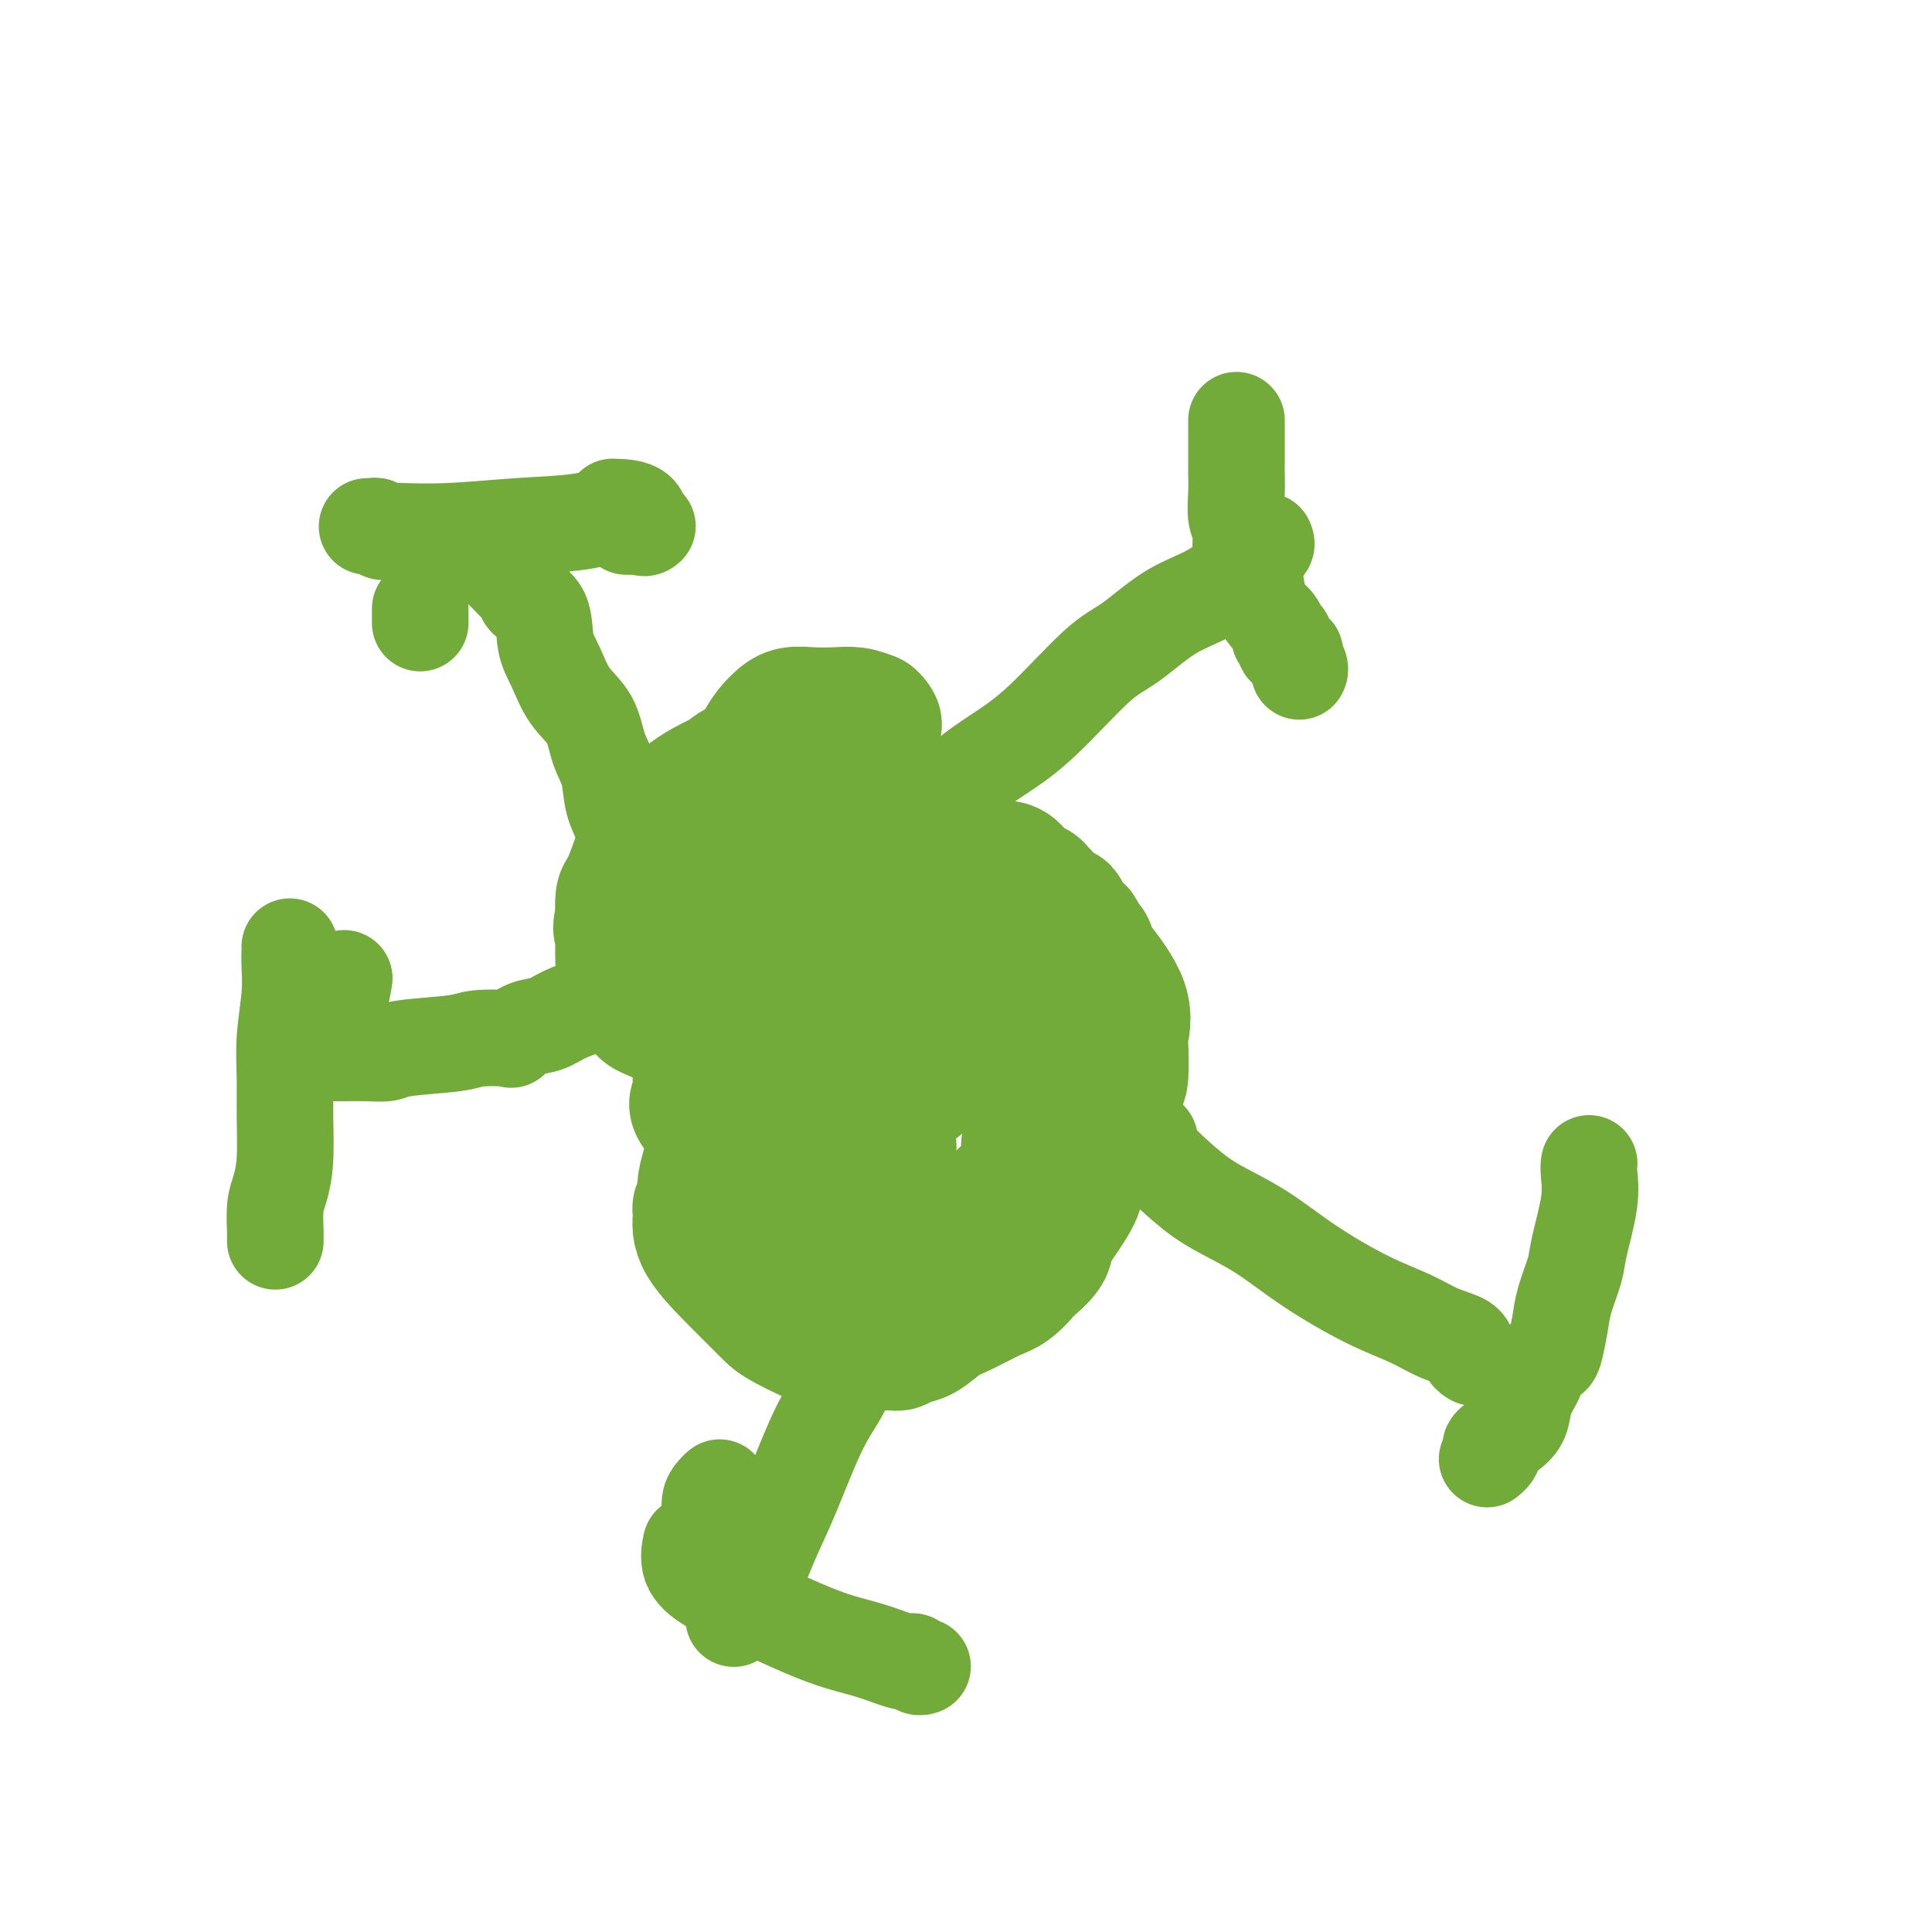<svg viewBox='0 0 400 400' version='1.1' xmlns='http://www.w3.org/2000/svg' xmlns:xlink='http://www.w3.org/1999/xlink'><g fill='none' stroke='#73AB3A' stroke-width='28' stroke-linecap='round' stroke-linejoin='round'><path d='M180,149c0.133,-0.051 0.267,-0.101 0,0c-0.267,0.101 -0.934,0.354 -2,1c-1.066,0.646 -2.530,1.684 -4,3c-1.470,1.316 -2.945,2.910 -4,4c-1.055,1.090 -1.691,1.677 -2,2c-0.309,0.323 -0.291,0.382 -1,1c-0.709,0.618 -2.144,1.795 -3,3c-0.856,1.205 -1.131,2.436 -2,3c-0.869,0.564 -2.331,0.460 -3,1c-0.669,0.540 -0.545,1.725 -1,3c-0.455,1.275 -1.487,2.642 -2,4c-0.513,1.358 -0.506,2.708 -1,5c-0.494,2.292 -1.490,5.526 -2,7c-0.510,1.474 -0.533,1.187 -1,2c-0.467,0.813 -1.379,2.726 -2,5c-0.621,2.274 -0.951,4.909 -1,7c-0.049,2.091 0.182,3.639 0,5c-0.182,1.361 -0.776,2.536 -1,4c-0.224,1.464 -0.078,3.219 0,5c0.078,1.781 0.089,3.588 0,6c-0.089,2.412 -0.278,5.428 0,8c0.278,2.572 1.022,4.700 2,7c0.978,2.300 2.190,4.771 3,7c0.810,2.229 1.218,4.215 2,6c0.782,1.785 1.938,3.367 3,5c1.062,1.633 2.031,3.316 3,5'/><path d='M161,258c2.694,5.745 2.929,5.109 4,5c1.071,-0.109 2.977,0.310 4,1c1.023,0.690 1.161,1.652 2,2c0.839,0.348 2.377,0.081 4,0c1.623,-0.081 3.330,0.025 4,0c0.670,-0.025 0.303,-0.179 1,0c0.697,0.179 2.459,0.691 4,0c1.541,-0.691 2.860,-2.584 4,-3c1.140,-0.416 2.102,0.647 3,0c0.898,-0.647 1.731,-3.002 3,-4c1.269,-0.998 2.972,-0.638 4,-1c1.028,-0.362 1.379,-1.444 2,-2c0.621,-0.556 1.512,-0.586 2,-1c0.488,-0.414 0.572,-1.214 1,-2c0.428,-0.786 1.201,-1.559 2,-2c0.799,-0.441 1.625,-0.551 2,-1c0.375,-0.449 0.301,-1.239 1,-2c0.699,-0.761 2.172,-1.493 3,-2c0.828,-0.507 1.010,-0.788 1,-1c-0.010,-0.212 -0.213,-0.357 0,-1c0.213,-0.643 0.842,-1.786 1,-3c0.158,-1.214 -0.156,-2.499 0,-4c0.156,-1.501 0.781,-3.217 1,-5c0.219,-1.783 0.030,-3.633 0,-6c-0.030,-2.367 0.097,-5.250 0,-7c-0.097,-1.750 -0.418,-2.367 0,-3c0.418,-0.633 1.576,-1.283 2,-2c0.424,-0.717 0.114,-1.501 0,-2c-0.114,-0.499 -0.033,-0.714 0,-1c0.033,-0.286 0.016,-0.643 0,-1'/><path d='M216,210c0.446,-5.653 0.060,-4.286 0,-5c-0.060,-0.714 0.206,-3.509 0,-5c-0.206,-1.491 -0.885,-1.677 -1,-2c-0.115,-0.323 0.335,-0.782 0,-1c-0.335,-0.218 -1.454,-0.194 -2,-1c-0.546,-0.806 -0.521,-2.442 -1,-3c-0.479,-0.558 -1.464,-0.039 -2,0c-0.536,0.039 -0.623,-0.403 -1,-1c-0.377,-0.597 -1.045,-1.351 -2,-2c-0.955,-0.649 -2.199,-1.195 -3,-2c-0.801,-0.805 -1.160,-1.868 -2,-3c-0.840,-1.132 -2.161,-2.331 -3,-3c-0.839,-0.669 -1.194,-0.806 -2,-2c-0.806,-1.194 -2.061,-3.443 -3,-5c-0.939,-1.557 -1.560,-2.421 -2,-3c-0.440,-0.579 -0.699,-0.873 -1,-1c-0.301,-0.127 -0.643,-0.088 -1,0c-0.357,0.088 -0.728,0.224 -1,0c-0.272,-0.224 -0.444,-0.808 -1,-1c-0.556,-0.192 -1.494,0.009 -2,0c-0.506,-0.009 -0.579,-0.229 -1,0c-0.421,0.229 -1.191,0.907 -2,2c-0.809,1.093 -1.656,2.599 -3,4c-1.344,1.401 -3.185,2.695 -4,4c-0.815,1.305 -0.604,2.621 -2,5c-1.396,2.379 -4.399,5.823 -6,8c-1.601,2.177 -1.801,3.089 -2,4'/><path d='M166,197c-3.320,4.126 -1.621,0.941 -2,1c-0.379,0.059 -2.837,3.364 -5,8c-2.163,4.636 -4.029,10.605 -5,14c-0.971,3.395 -1.045,4.218 -2,7c-0.955,2.782 -2.791,7.524 -4,11c-1.209,3.476 -1.792,5.687 -2,7c-0.208,1.313 -0.041,1.729 0,2c0.041,0.271 -0.043,0.396 0,1c0.043,0.604 0.215,1.685 0,2c-0.215,0.315 -0.815,-0.137 -1,0c-0.185,0.137 0.045,0.863 0,2c-0.045,1.137 -0.364,2.684 1,5c1.364,2.316 4.411,5.401 7,8c2.589,2.599 4.720,4.710 6,6c1.280,1.290 1.709,1.757 4,3c2.291,1.243 6.444,3.262 9,4c2.556,0.738 3.513,0.194 5,0c1.487,-0.194 3.503,-0.039 5,0c1.497,0.039 2.477,-0.038 3,0c0.523,0.038 0.591,0.191 1,0c0.409,-0.191 1.158,-0.727 2,-1c0.842,-0.273 1.775,-0.284 3,-1c1.225,-0.716 2.742,-2.136 4,-3c1.258,-0.864 2.257,-1.171 4,-2c1.743,-0.829 4.229,-2.179 6,-3c1.771,-0.821 2.826,-1.113 4,-2c1.174,-0.887 2.466,-2.367 3,-3c0.534,-0.633 0.308,-0.417 1,-1c0.692,-0.583 2.302,-1.965 3,-3c0.698,-1.035 0.485,-1.724 1,-3c0.515,-1.276 1.757,-3.138 3,-5'/><path d='M220,251c2.317,-3.378 2.611,-4.324 3,-6c0.389,-1.676 0.875,-4.082 2,-7c1.125,-2.918 2.889,-6.347 4,-9c1.111,-2.653 1.570,-4.530 2,-5c0.430,-0.470 0.831,0.467 1,-1c0.169,-1.467 0.108,-5.339 0,-7c-0.108,-1.661 -0.261,-1.112 0,-2c0.261,-0.888 0.937,-3.211 0,-6c-0.937,-2.789 -3.488,-6.042 -5,-8c-1.512,-1.958 -1.986,-2.621 -2,-3c-0.014,-0.379 0.432,-0.474 0,-1c-0.432,-0.526 -1.743,-1.483 -2,-2c-0.257,-0.517 0.541,-0.594 0,-1c-0.541,-0.406 -2.421,-1.141 -3,-2c-0.579,-0.859 0.144,-1.843 0,-2c-0.144,-0.157 -1.155,0.512 -2,0c-0.845,-0.512 -1.526,-2.205 -2,-3c-0.474,-0.795 -0.742,-0.690 -1,-1c-0.258,-0.310 -0.507,-1.033 -1,-1c-0.493,0.033 -1.231,0.823 -2,0c-0.769,-0.823 -1.568,-3.259 -3,-4c-1.432,-0.741 -3.496,0.214 -5,0c-1.504,-0.214 -2.449,-1.596 -4,-3c-1.551,-1.404 -3.707,-2.831 -5,-4c-1.293,-1.169 -1.723,-2.078 -3,-3c-1.277,-0.922 -3.400,-1.855 -5,-3c-1.600,-1.145 -2.676,-2.503 -3,-3c-0.324,-0.497 0.105,-0.134 0,0c-0.105,0.134 -0.744,0.038 -1,0c-0.256,-0.038 -0.128,-0.019 0,0'/><path d='M181,150c-0.171,-0.310 -0.342,-0.620 -1,-1c-0.658,-0.380 -1.803,-0.830 -3,-1c-1.197,-0.170 -2.447,-0.062 -4,0c-1.553,0.062 -3.408,0.077 -5,0c-1.592,-0.077 -2.921,-0.245 -4,0c-1.079,0.245 -1.908,0.903 -3,2c-1.092,1.097 -2.445,2.634 -4,6c-1.555,3.366 -3.311,8.561 -4,11c-0.689,2.439 -0.312,2.122 -1,4c-0.688,1.878 -2.441,5.950 -3,9c-0.559,3.050 0.076,5.080 0,7c-0.076,1.920 -0.861,3.732 -1,6c-0.139,2.268 0.369,4.991 0,7c-0.369,2.009 -1.616,3.302 -2,5c-0.384,1.698 0.095,3.799 0,6c-0.095,2.201 -0.764,4.500 -1,6c-0.236,1.500 -0.037,2.201 0,4c0.037,1.799 -0.087,4.695 0,6c0.087,1.305 0.384,1.019 0,1c-0.384,-0.019 -1.447,0.228 0,2c1.447,1.772 5.406,5.070 8,7c2.594,1.930 3.822,2.493 6,4c2.178,1.507 5.307,3.959 8,6c2.693,2.041 4.950,3.672 7,5c2.050,1.328 3.893,2.354 6,3c2.107,0.646 4.479,0.913 6,1c1.521,0.087 2.192,-0.004 4,0c1.808,0.004 4.753,0.104 7,0c2.247,-0.104 3.797,-0.413 6,-1c2.203,-0.587 5.058,-1.454 7,-2c1.942,-0.546 2.971,-0.773 4,-1'/><path d='M214,252c5.624,-0.652 2.684,-0.781 2,-1c-0.684,-0.219 0.889,-0.528 2,-1c1.111,-0.472 1.762,-1.109 2,-2c0.238,-0.891 0.064,-2.037 0,-3c-0.064,-0.963 -0.018,-1.743 0,-3c0.018,-1.257 0.010,-2.991 0,-5c-0.010,-2.009 -0.020,-4.293 0,-7c0.020,-2.707 0.070,-5.837 0,-8c-0.070,-2.163 -0.259,-3.360 -1,-5c-0.741,-1.640 -2.033,-3.722 -3,-6c-0.967,-2.278 -1.607,-4.753 -3,-7c-1.393,-2.247 -3.538,-4.266 -5,-6c-1.462,-1.734 -2.241,-3.183 -4,-5c-1.759,-1.817 -4.497,-4.003 -7,-6c-2.503,-1.997 -4.772,-3.805 -7,-6c-2.228,-2.195 -4.417,-4.777 -7,-7c-2.583,-2.223 -5.560,-4.088 -8,-6c-2.440,-1.912 -4.341,-3.871 -6,-5c-1.659,-1.129 -3.074,-1.427 -4,-2c-0.926,-0.573 -1.361,-1.419 -2,-2c-0.639,-0.581 -1.480,-0.896 -2,-1c-0.520,-0.104 -0.719,0.005 -1,0c-0.281,-0.005 -0.645,-0.123 -2,0c-1.355,0.123 -3.700,0.488 -5,1c-1.300,0.512 -1.556,1.170 -3,2c-1.444,0.830 -4.075,1.831 -7,4c-2.925,2.169 -6.143,5.507 -8,8c-1.857,2.493 -2.353,4.143 -3,6c-0.647,1.857 -1.443,3.923 -2,5c-0.557,1.077 -0.873,1.165 -1,2c-0.127,0.835 -0.063,2.418 0,4'/><path d='M129,190c-0.929,3.046 -0.252,2.161 0,2c0.252,-0.161 0.080,0.402 0,2c-0.080,1.598 -0.066,4.232 0,6c0.066,1.768 0.185,2.669 1,4c0.815,1.331 2.327,3.092 3,4c0.673,0.908 0.507,0.963 3,2c2.493,1.037 7.644,3.057 11,4c3.356,0.943 4.918,0.809 7,1c2.082,0.191 4.685,0.707 7,1c2.315,0.293 4.343,0.362 6,0c1.657,-0.362 2.945,-1.154 4,-2c1.055,-0.846 1.879,-1.747 3,-3c1.121,-1.253 2.539,-2.857 4,-4c1.461,-1.143 2.964,-1.826 4,-3c1.036,-1.174 1.605,-2.840 2,-4c0.395,-1.160 0.616,-1.813 1,-2c0.384,-0.187 0.930,0.092 0,0c-0.930,-0.092 -3.338,-0.554 -5,0c-1.662,0.554 -2.579,2.123 -4,4c-1.421,1.877 -3.348,4.061 -5,6c-1.652,1.939 -3.030,3.632 -4,5c-0.970,1.368 -1.533,2.411 -2,3c-0.467,0.589 -0.836,0.725 -1,1c-0.164,0.275 -0.121,0.689 1,1c1.121,0.311 3.320,0.517 6,1c2.680,0.483 5.840,1.241 9,2'/><path d='M180,221c3.614,1.073 5.150,1.254 8,-1c2.850,-2.254 7.012,-6.945 9,-10c1.988,-3.055 1.800,-4.476 2,-6c0.200,-1.524 0.789,-3.151 1,-4c0.211,-0.849 0.045,-0.919 0,-1c-0.045,-0.081 0.031,-0.174 -1,1c-1.031,1.174 -3.170,3.614 -5,6c-1.830,2.386 -3.352,4.716 -5,7c-1.648,2.284 -3.422,4.520 -4,6c-0.578,1.480 0.041,2.203 0,3c-0.041,0.797 -0.743,1.666 -1,2c-0.257,0.334 -0.069,0.131 0,0c0.069,-0.131 0.018,-0.190 0,0c-0.018,0.190 -0.005,0.628 0,1c0.005,0.372 0.001,0.677 0,1c-0.001,0.323 -0.000,0.664 0,2c0.000,1.336 0.000,3.668 0,6'/><path d='M184,234c-0.158,2.955 -0.055,2.842 0,3c0.055,0.158 0.060,0.585 0,0c-0.060,-0.585 -0.185,-2.183 0,-4c0.185,-1.817 0.680,-3.854 1,-5c0.320,-1.146 0.464,-1.402 1,-2c0.536,-0.598 1.464,-1.540 2,-2c0.536,-0.460 0.679,-0.439 1,-1c0.321,-0.561 0.818,-1.706 1,-2c0.182,-0.294 0.049,0.261 0,1c-0.049,0.739 -0.013,1.660 0,2c0.013,0.340 0.004,0.097 0,0c-0.004,-0.097 -0.002,-0.049 0,0'/></g>
<g fill='none' stroke='#73AB3A' stroke-width='20' stroke-linecap='round' stroke-linejoin='round'><path d='M178,178c-0.079,0.007 -0.158,0.013 0,0c0.158,-0.013 0.551,-0.046 1,0c0.449,0.046 0.952,0.170 1,0c0.048,-0.170 -0.358,-0.635 0,-1c0.358,-0.365 1.480,-0.629 2,-1c0.520,-0.371 0.438,-0.848 1,-1c0.562,-0.152 1.767,0.022 2,0c0.233,-0.022 -0.506,-0.241 0,-1c0.506,-0.759 2.257,-2.058 4,-3c1.743,-0.942 3.476,-1.526 5,-3c1.524,-1.474 2.837,-3.837 5,-6c2.163,-2.163 5.174,-4.126 8,-6c2.826,-1.874 5.467,-3.658 9,-7c3.533,-3.342 7.958,-8.241 11,-11c3.042,-2.759 4.701,-3.377 7,-5c2.299,-1.623 5.236,-4.252 8,-6c2.764,-1.748 5.353,-2.616 8,-4c2.647,-1.384 5.350,-3.285 7,-5c1.650,-1.715 2.246,-3.243 3,-4c0.754,-0.757 1.664,-0.742 2,-1c0.336,-0.258 0.096,-0.788 0,-1c-0.096,-0.212 -0.048,-0.106 0,0'/><path d='M256,87c0.000,0.786 0.000,1.572 0,2c-0.000,0.428 -0.000,0.500 0,1c0.000,0.500 0.000,1.430 0,2c-0.000,0.570 -0.000,0.781 0,1c0.000,0.219 0.000,0.448 0,1c-0.000,0.552 -0.001,1.429 0,2c0.001,0.571 0.005,0.837 0,1c-0.005,0.163 -0.017,0.225 0,1c0.017,0.775 0.064,2.265 0,4c-0.064,1.735 -0.238,3.717 0,5c0.238,1.283 0.889,1.869 1,3c0.111,1.131 -0.317,2.807 0,4c0.317,1.193 1.380,1.901 2,3c0.620,1.099 0.797,2.588 1,4c0.203,1.412 0.431,2.747 1,4c0.569,1.253 1.477,2.425 2,3c0.523,0.575 0.660,0.553 1,1c0.340,0.447 0.884,1.363 1,2c0.116,0.637 -0.194,0.996 0,1c0.194,0.004 0.893,-0.346 1,0c0.107,0.346 -0.378,1.389 0,2c0.378,0.611 1.618,0.791 2,1c0.382,0.209 -0.093,0.448 0,1c0.093,0.552 0.756,1.418 1,2c0.244,0.582 0.070,0.881 0,1c-0.070,0.119 -0.035,0.060 0,0'/><path d='M237,236c0.593,-0.047 1.187,-0.094 1,0c-0.187,0.094 -1.154,0.329 0,2c1.154,1.671 4.430,4.779 7,7c2.570,2.221 4.433,3.557 7,5c2.567,1.443 5.836,2.995 9,5c3.164,2.005 6.221,4.462 10,7c3.779,2.538 8.280,5.156 12,7c3.720,1.844 6.661,2.915 9,4c2.339,1.085 4.077,2.186 6,3c1.923,0.814 4.032,1.343 5,2c0.968,0.657 0.796,1.444 1,2c0.204,0.556 0.786,0.880 1,1c0.214,0.120 0.061,0.034 0,0c-0.061,-0.034 -0.031,-0.017 0,0'/><path d='M329,241c0.015,-0.110 0.030,-0.219 0,0c-0.030,0.219 -0.106,0.767 0,2c0.106,1.233 0.393,3.150 0,6c-0.393,2.850 -1.468,6.633 -2,9c-0.532,2.367 -0.523,3.317 -1,5c-0.477,1.683 -1.441,4.100 -2,6c-0.559,1.900 -0.714,3.282 -1,5c-0.286,1.718 -0.702,3.771 -1,5c-0.298,1.229 -0.479,1.633 -1,2c-0.521,0.367 -1.382,0.696 -2,1c-0.618,0.304 -0.992,0.584 -1,1c-0.008,0.416 0.351,0.970 0,2c-0.351,1.030 -1.411,2.538 -2,4c-0.589,1.462 -0.707,2.878 -1,4c-0.293,1.122 -0.762,1.951 -2,3c-1.238,1.049 -3.246,2.320 -4,3c-0.754,0.680 -0.254,0.770 0,1c0.254,0.230 0.261,0.600 0,1c-0.261,0.400 -0.789,0.828 -1,1c-0.211,0.172 -0.106,0.086 0,0'/><path d='M180,264c-0.016,-0.107 -0.033,-0.215 0,0c0.033,0.215 0.114,0.751 0,2c-0.114,1.249 -0.424,3.210 -1,5c-0.576,1.790 -1.417,3.410 -2,6c-0.583,2.590 -0.908,6.149 -2,9c-1.092,2.851 -2.951,4.992 -5,9c-2.049,4.008 -4.289,9.883 -6,14c-1.711,4.117 -2.892,6.475 -4,9c-1.108,2.525 -2.143,5.216 -3,7c-0.857,1.784 -1.536,2.660 -2,4c-0.464,1.340 -0.712,3.143 -1,4c-0.288,0.857 -0.616,0.769 -1,1c-0.384,0.231 -0.824,0.780 -1,1c-0.176,0.220 -0.088,0.110 0,0'/><path d='M149,308c-0.301,0.273 -0.601,0.545 -1,1c-0.399,0.455 -0.895,1.092 -1,2c-0.105,0.908 0.182,2.086 0,3c-0.182,0.914 -0.832,1.565 -1,2c-0.168,0.435 0.147,0.656 0,1c-0.147,0.344 -0.756,0.813 -1,1c-0.244,0.187 -0.122,0.094 0,0'/><path d='M143,320c-0.020,0.095 -0.041,0.190 0,0c0.041,-0.190 0.143,-0.665 0,0c-0.143,0.665 -0.533,2.472 0,4c0.533,1.528 1.988,2.779 4,4c2.012,1.221 4.581,2.412 8,4c3.419,1.588 7.690,3.573 11,5c3.310,1.427 5.660,2.295 8,3c2.340,0.705 4.669,1.247 7,2c2.331,0.753 4.663,1.718 6,2c1.337,0.282 1.678,-0.120 2,0c0.322,0.120 0.625,0.763 1,1c0.375,0.237 0.821,0.068 1,0c0.179,-0.068 0.089,-0.034 0,0'/><path d='M143,194c0.049,-0.014 0.097,-0.029 0,0c-0.097,0.029 -0.341,0.101 -1,0c-0.659,-0.101 -1.735,-0.374 -2,0c-0.265,0.374 0.281,1.395 0,2c-0.281,0.605 -1.389,0.794 -2,1c-0.611,0.206 -0.724,0.431 -1,1c-0.276,0.569 -0.715,1.484 -1,2c-0.285,0.516 -0.417,0.634 -1,1c-0.583,0.366 -1.617,0.980 -2,1c-0.383,0.020 -0.115,-0.553 -1,0c-0.885,0.553 -2.925,2.232 -4,3c-1.075,0.768 -1.186,0.624 -2,1c-0.814,0.376 -2.331,1.271 -4,2c-1.669,0.729 -3.489,1.292 -5,2c-1.511,0.708 -2.712,1.562 -4,2c-1.288,0.438 -2.663,0.460 -4,1c-1.337,0.540 -2.638,1.597 -3,2c-0.362,0.403 0.214,0.150 -1,0c-1.214,-0.150 -4.217,-0.198 -6,0c-1.783,0.198 -2.347,0.641 -5,1c-2.653,0.359 -7.396,0.632 -10,1c-2.604,0.368 -3.068,0.831 -4,1c-0.932,0.169 -2.330,0.045 -4,0c-1.670,-0.045 -3.610,-0.012 -5,0c-1.390,0.012 -2.228,0.003 -3,0c-0.772,-0.003 -1.477,-0.001 -2,0c-0.523,0.001 -0.864,0.000 -1,0c-0.136,-0.000 -0.068,-0.000 0,0'/><path d='M71,204c0.238,-1.246 0.477,-2.491 0,0c-0.477,2.491 -1.669,8.720 -2,11c-0.331,2.280 0.199,0.611 0,0c-0.199,-0.611 -1.125,-0.164 -2,0c-0.875,0.164 -1.697,0.044 -2,0c-0.303,-0.044 -0.087,-0.013 0,0c0.087,0.013 0.043,0.006 0,0'/><path d='M60,196c0.008,0.206 0.016,0.411 0,1c-0.016,0.589 -0.057,1.560 0,3c0.057,1.440 0.212,3.349 0,6c-0.212,2.651 -0.792,6.043 -1,9c-0.208,2.957 -0.046,5.478 0,8c0.046,2.522 -0.026,5.044 0,8c0.026,2.956 0.151,6.348 0,9c-0.151,2.652 -0.576,4.566 -1,6c-0.424,1.434 -0.846,2.388 -1,4c-0.154,1.612 -0.041,3.882 0,5c0.041,1.118 0.011,1.083 0,1c-0.011,-0.083 -0.003,-0.215 0,0c0.003,0.215 0.001,0.776 0,1c-0.001,0.224 -0.000,0.112 0,0'/><path d='M130,175c0.057,0.342 0.114,0.684 0,0c-0.114,-0.684 -0.399,-2.395 -1,-4c-0.601,-1.605 -1.519,-3.106 -2,-5c-0.481,-1.894 -0.527,-4.183 -1,-6c-0.473,-1.817 -1.374,-3.162 -2,-5c-0.626,-1.838 -0.977,-4.169 -2,-6c-1.023,-1.831 -2.716,-3.163 -4,-5c-1.284,-1.837 -2.158,-4.181 -3,-6c-0.842,-1.819 -1.652,-3.115 -2,-5c-0.348,-1.885 -0.234,-4.358 -1,-6c-0.766,-1.642 -2.413,-2.451 -3,-3c-0.587,-0.549 -0.116,-0.837 0,-1c0.116,-0.163 -0.125,-0.200 -1,-1c-0.875,-0.800 -2.385,-2.365 -3,-3c-0.615,-0.635 -0.337,-0.342 -1,-1c-0.663,-0.658 -2.269,-2.267 -3,-3c-0.731,-0.733 -0.588,-0.588 -1,-1c-0.412,-0.412 -1.380,-1.380 -2,-2c-0.620,-0.620 -0.891,-0.891 -1,-1c-0.109,-0.109 -0.054,-0.054 0,0'/><path d='M87,129c0.000,-0.452 0.000,-0.905 0,-1c0.000,-0.095 0.000,0.167 0,0c0.000,-0.167 0.000,-0.763 0,-1c0.000,-0.237 0.000,-0.115 0,0c0.000,0.115 0.000,0.223 0,0c0.000,-0.223 0.000,-0.778 0,-1c0.000,-0.222 0.000,-0.111 0,0'/><path d='M76,109c0.331,0.030 0.662,0.061 1,0c0.338,-0.061 0.681,-0.212 1,0c0.319,0.212 0.612,0.789 1,1c0.388,0.211 0.871,0.056 1,0c0.129,-0.056 -0.097,-0.014 0,0c0.097,0.014 0.515,0.001 1,0c0.485,-0.001 1.036,0.012 1,0c-0.036,-0.012 -0.660,-0.048 1,0c1.660,0.048 5.604,0.181 10,0c4.396,-0.181 9.245,-0.675 14,-1c4.755,-0.325 9.418,-0.479 13,-1c3.582,-0.521 6.085,-1.407 7,-2c0.915,-0.593 0.244,-0.894 0,-1c-0.244,-0.106 -0.061,-0.018 0,0c0.061,0.018 0.002,-0.034 1,0c0.998,0.034 3.055,0.153 4,1c0.945,0.847 0.778,2.423 1,3c0.222,0.577 0.833,0.155 1,0c0.167,-0.155 -0.109,-0.042 -1,0c-0.891,0.042 -2.397,0.012 -3,0c-0.603,-0.012 -0.301,-0.006 0,0'/></g>
</svg>